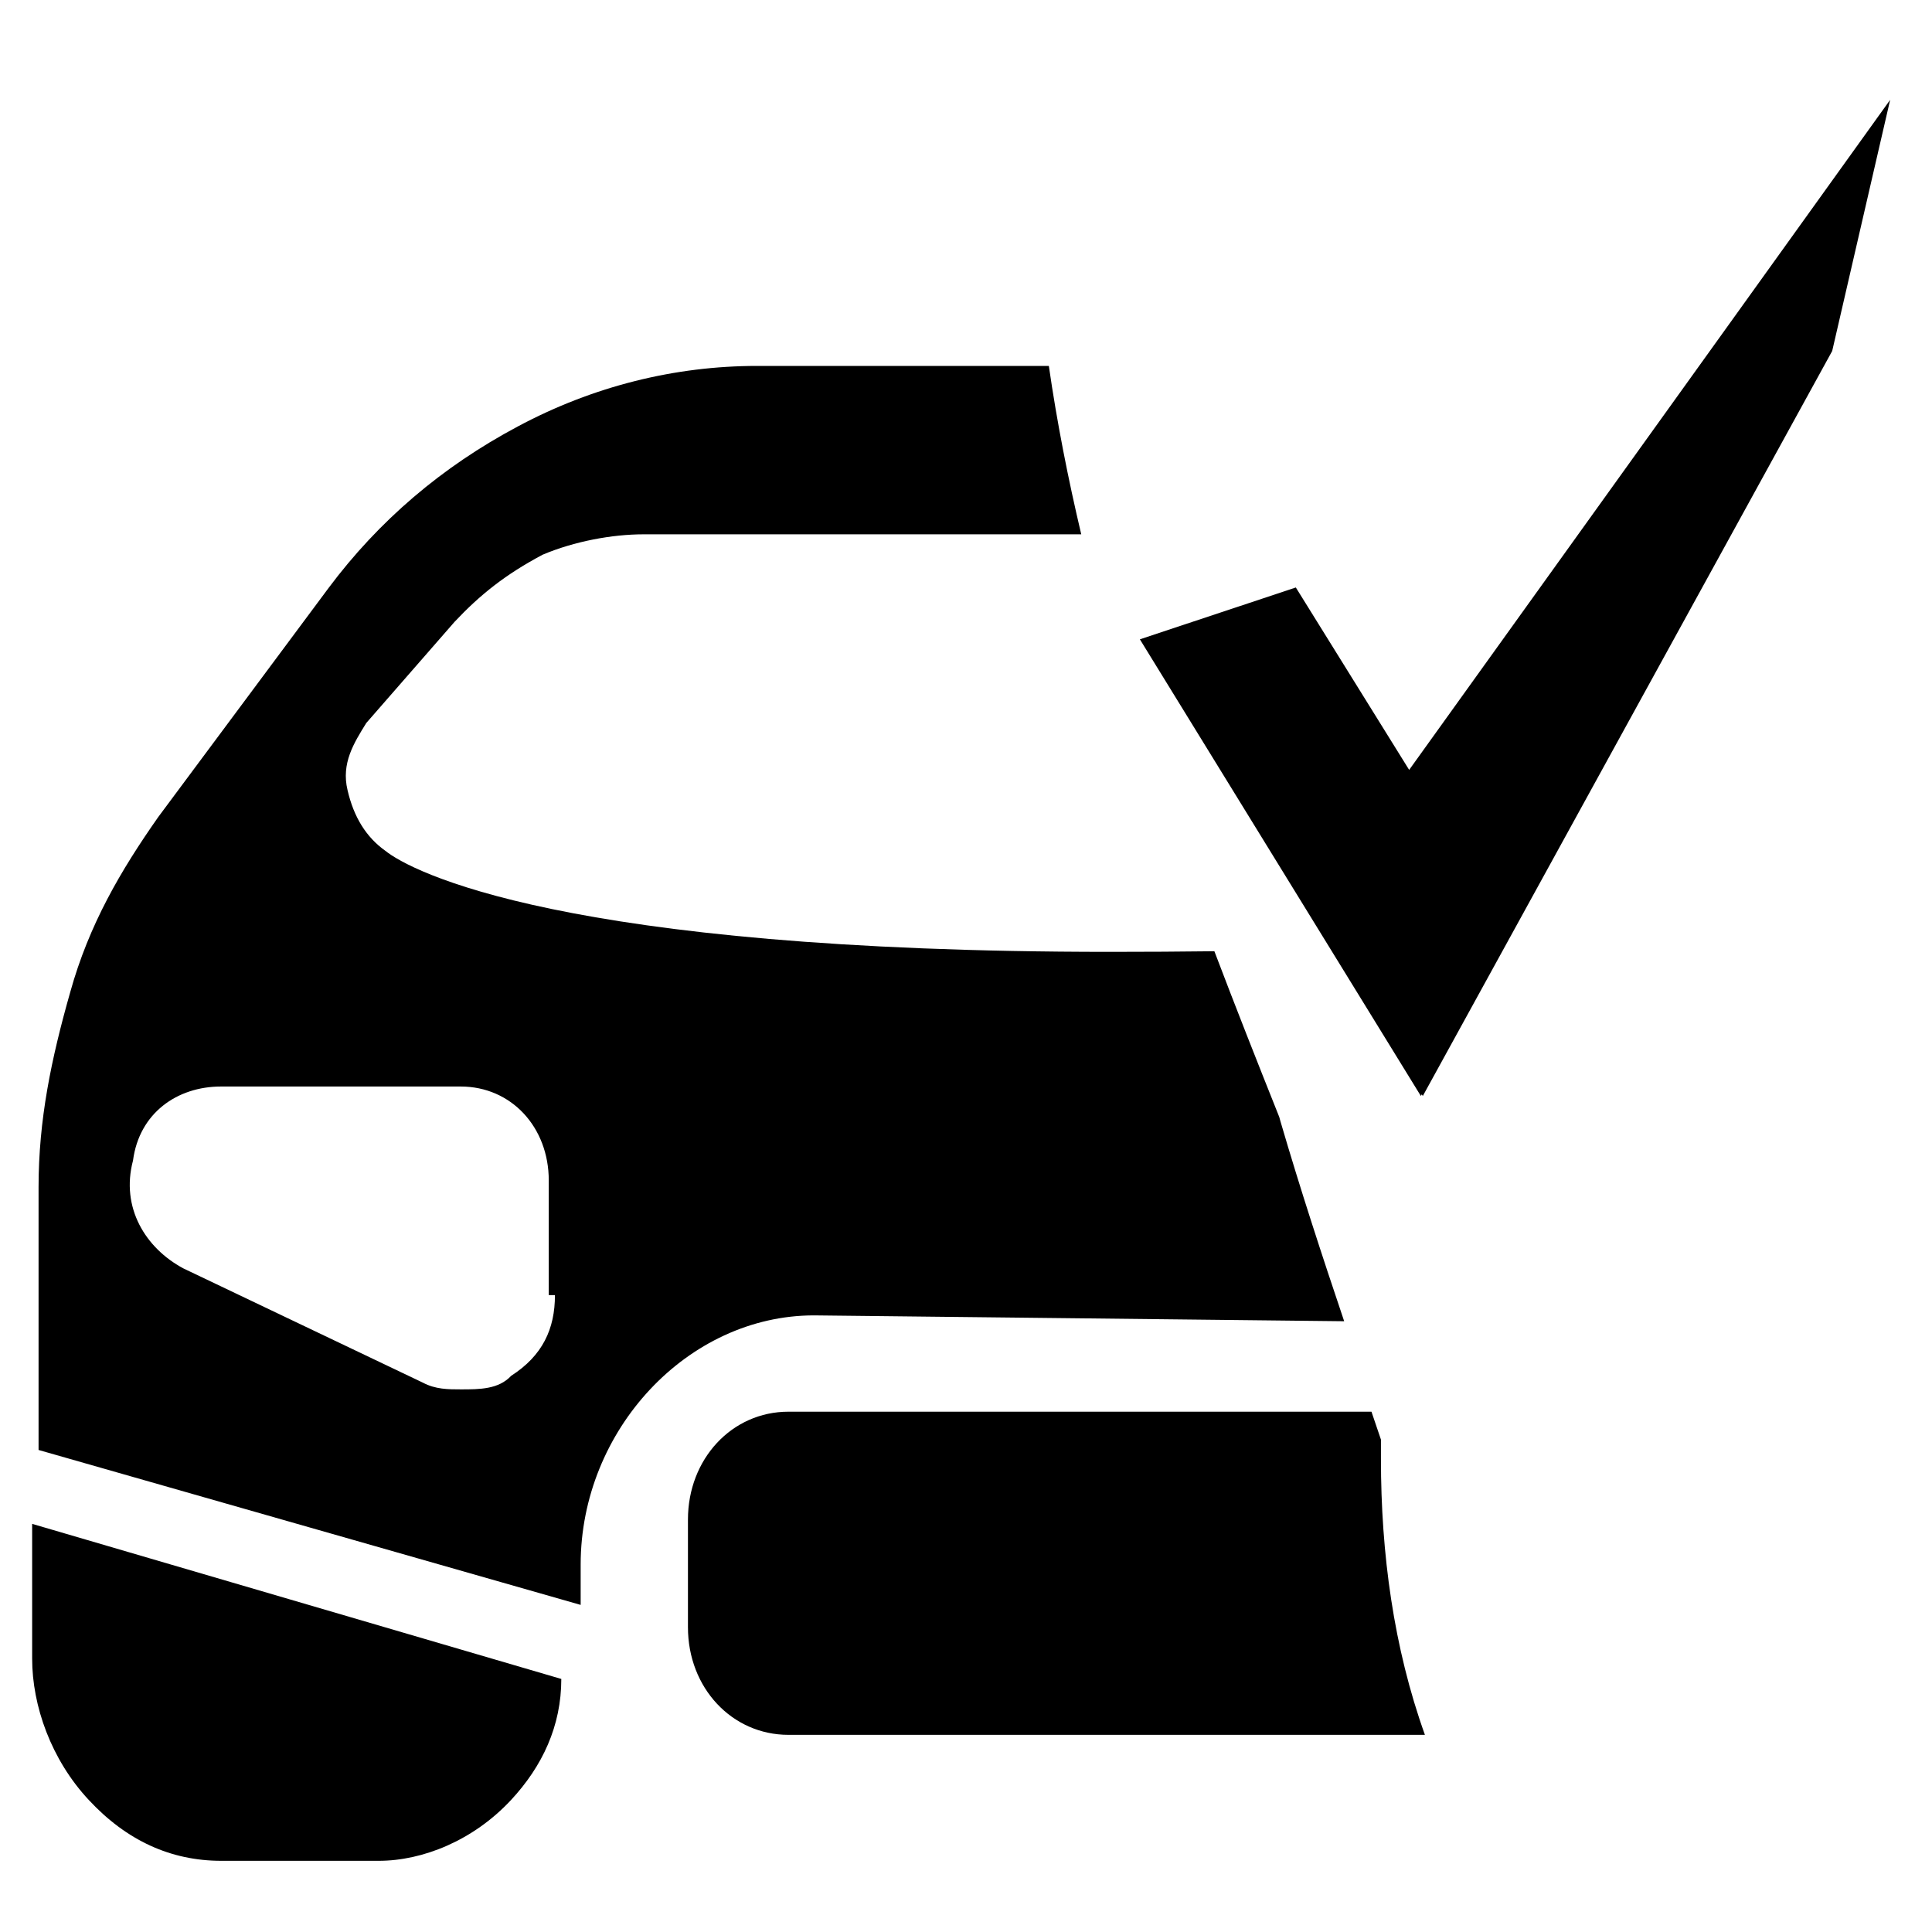 <?xml version="1.0" encoding="utf-8"?>
<!-- Generator: Adobe Illustrator 16.0.0, SVG Export Plug-In . SVG Version: 6.00 Build 0)  -->
<!DOCTYPE svg PUBLIC "-//W3C//DTD SVG 1.1//EN" "http://www.w3.org/Graphics/SVG/1.1/DTD/svg11.dtd">
<svg version="1.1" id="Layer_1" xmlns="http://www.w3.org/2000/svg" xmlns:xlink="http://www.w3.org/1999/xlink" x="0px" y="0px"
	  viewBox="0 0 100 100" enable-background="new 0 0 100 100" xml:space="preserve">
<path d="M71.477,74.512c-0.162-0.48-0.326-0.964-0.49-1.443H40.809c-2.928,0-5.201,2.447-5.201,5.584v5.572
	c0,3.139,2.276,5.57,5.201,5.57h32.944c-1.623-4.521-2.276-9.4-2.276-14.279V74.512z M1.664,85.85c0,2.438,0.979,5.228,2.938,7.323
	c1.947,2.093,4.237,3.142,6.849,3.142h8.152c2.276,0,4.892-1.049,6.843-3.142c1.63-1.752,2.607-3.838,2.607-6.271L1.664,78.875
	V85.85z M66.281,58.057c-0.023-0.08-0.047-0.16-0.067-0.242c-1.139-2.853-2.269-5.711-3.358-8.579
	c-1.717,0.021-3.515,0.032-5.407,0.032c-28.378,0-36.2-4.176-37.506-5.233c-0.982-0.698-1.63-1.733-1.954-3.137
	c-0.334-1.39,0.324-2.433,0.971-3.477l4.566-5.232c1.308-1.389,2.608-2.44,4.562-3.478c1.635-0.691,3.592-1.055,5.227-1.055h22.65
	c-0.68-2.875-1.253-5.778-1.677-8.716H39.195c-4.25,0-8.491,1.044-12.4,3.137c-3.919,2.088-7.181,4.867-9.792,8.362l-8.81,11.847
	c-1.954,2.784-3.585,5.571-4.556,9.06c-0.989,3.479-1.641,6.618-1.641,10.104v13.6l28.059,8.019V80.98
	c0-6.97,5.55-12.896,12.077-12.896l27.442,0.303C68.42,64.964,67.297,61.527,66.281,58.057z M26.459,71.211
	c-0.655,0.703-1.637,0.703-2.607,0.703c-0.653,0-1.312,0-1.964-0.348L9.486,65.65c-1.954-1.049-3.249-3.144-2.601-5.584
	c0.322-2.447,2.276-3.828,4.554-3.828h12.408c2.602,0,4.557,2.087,4.557,4.867v5.929h0.32
	C28.725,68.788,28.079,70.171,26.459,71.211z M94.834,18.167l3-13L72.938,39.849l-5.866-9.441L59,33.091l14.543,23.636l0.049-0.084
	l0.053,0.084L94.834,18.167z"/>
</svg>
